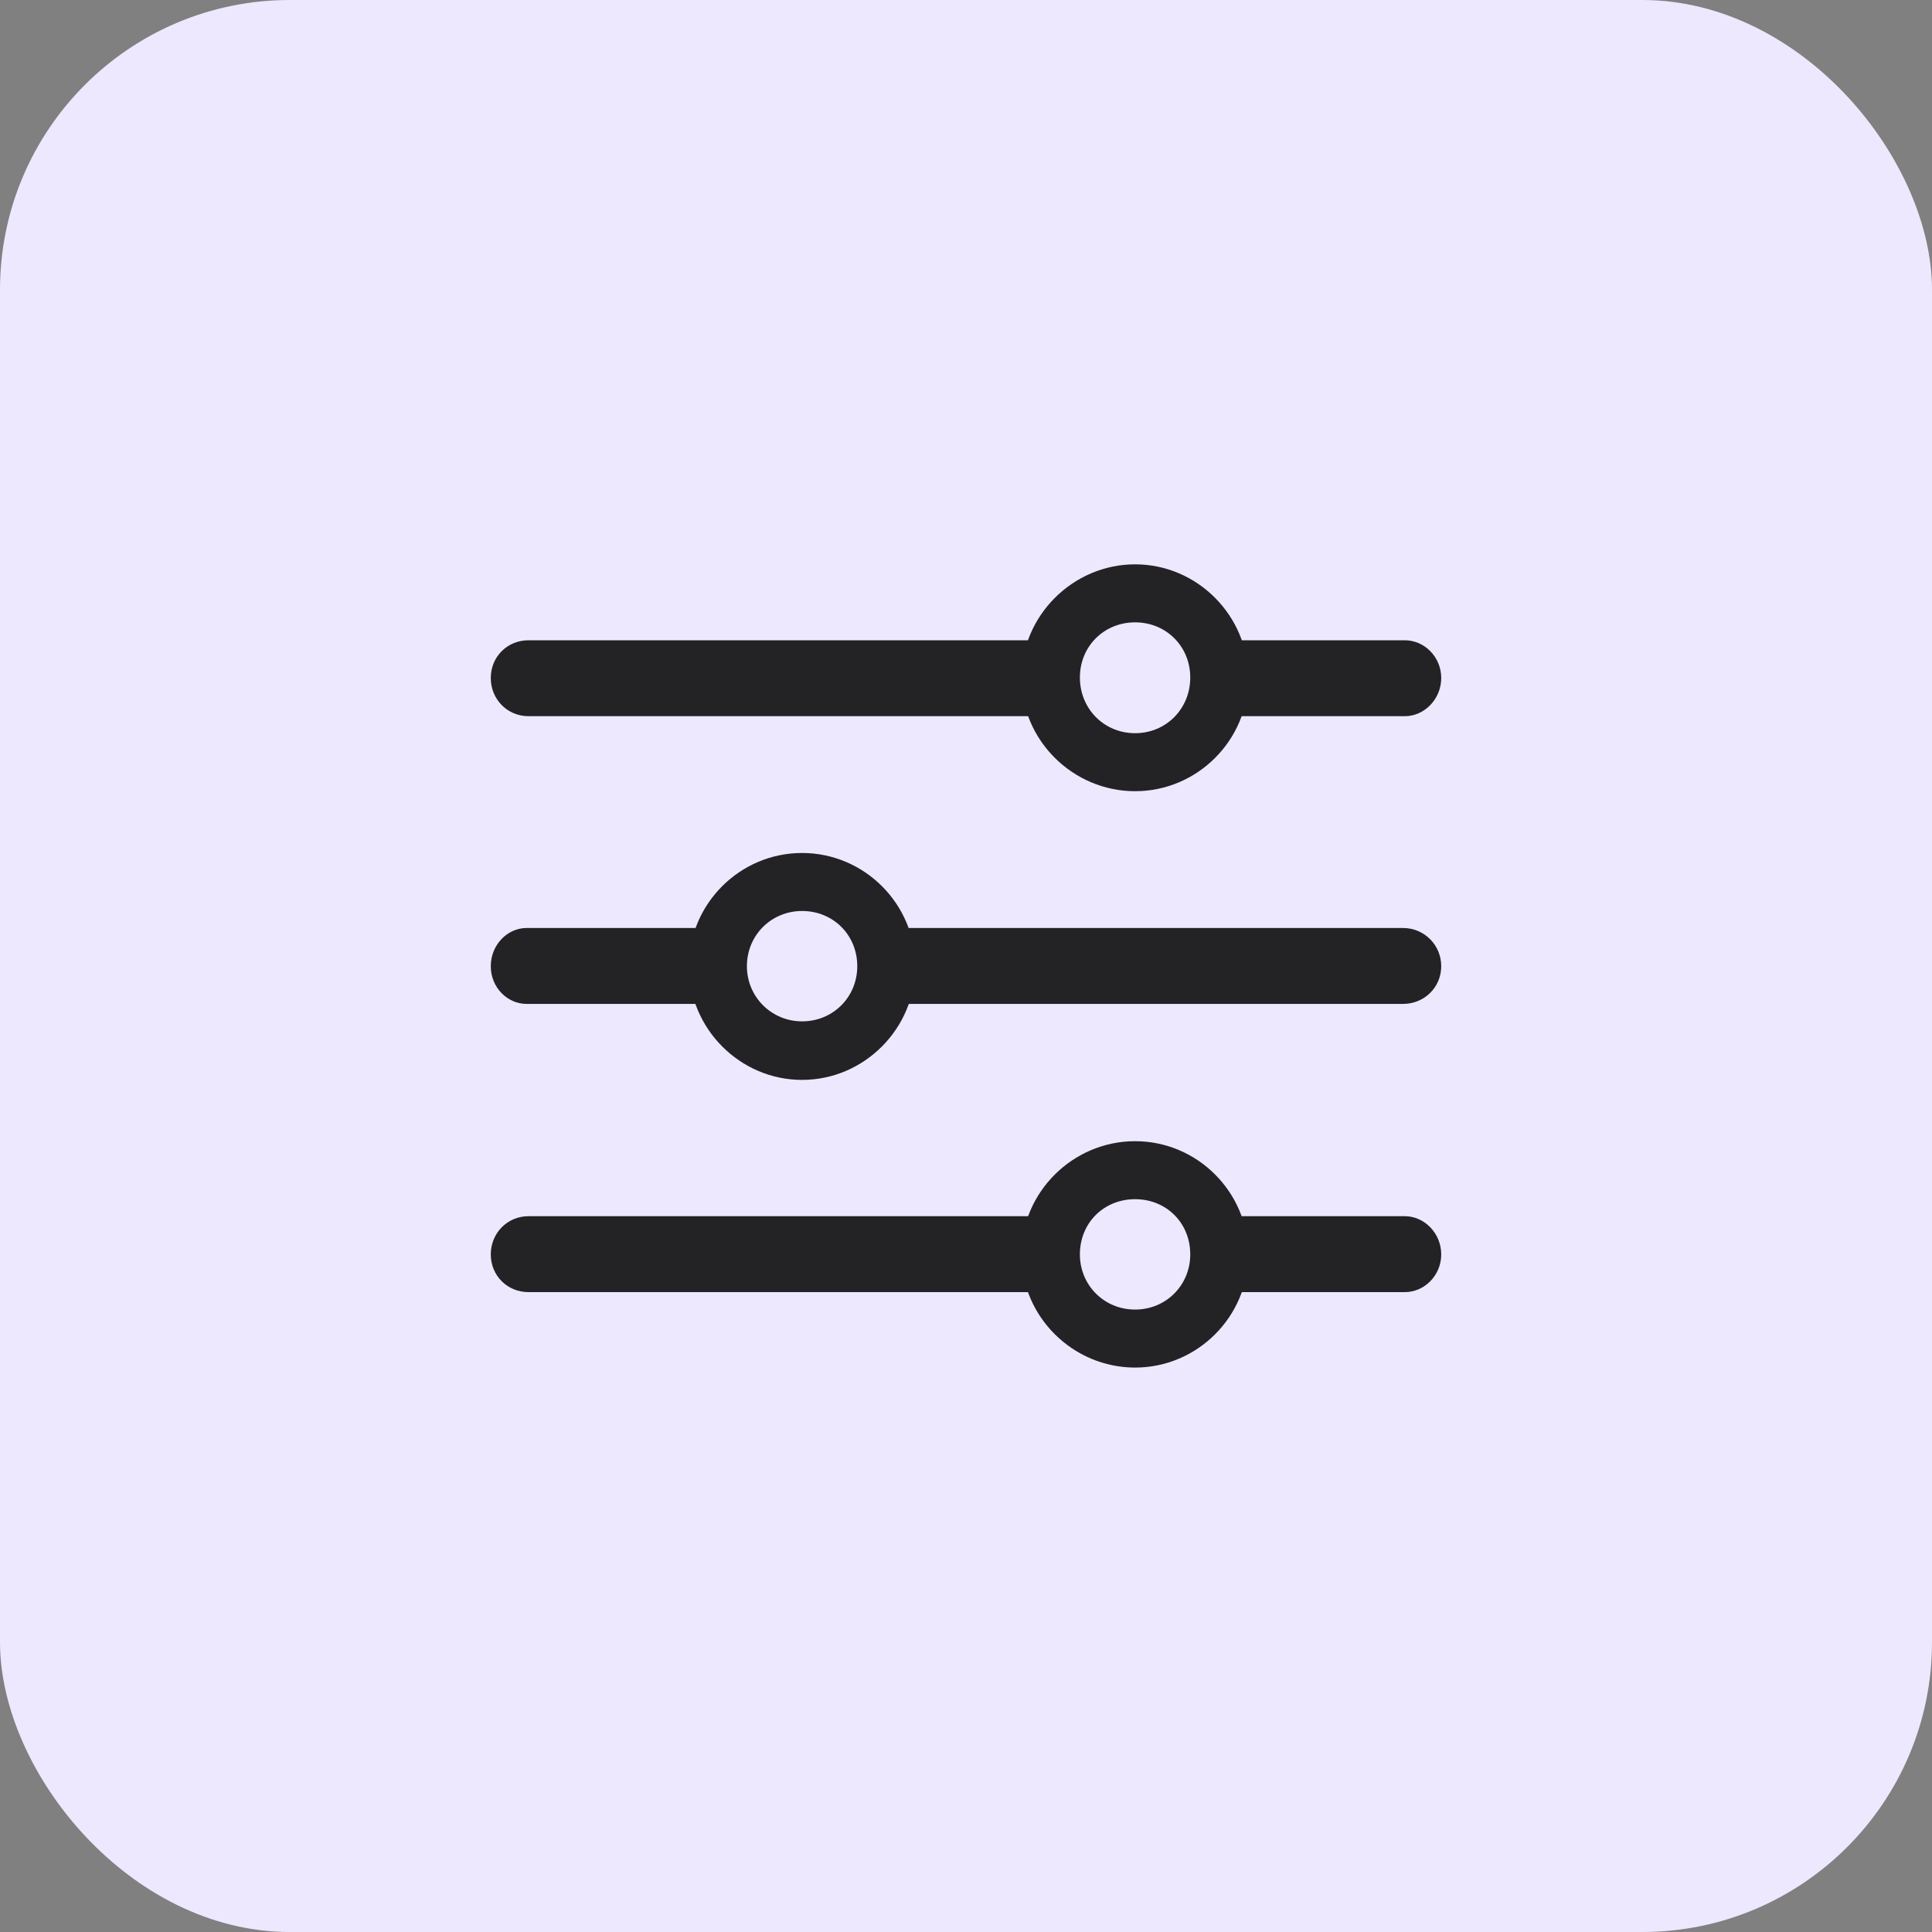 <svg width="40" height="40" viewBox="0 0 40 40" fill="none" xmlns="http://www.w3.org/2000/svg">
<rect x="0" y="0" width="40" height="40" fill="#808080" stroke="none"/>
<rect width="40" height="40" rx="6" fill="#EEE8FF"/>
<path d="M23.501 28.314C24.79 28.314 25.845 27.26 25.845 25.971C25.845 24.682 24.79 23.627 23.501 23.627C22.212 23.627 21.147 24.682 21.147 25.971C21.147 27.26 22.212 28.314 23.501 28.314ZM23.501 27.113C22.856 27.113 22.358 26.605 22.358 25.971C22.358 25.316 22.856 24.828 23.501 24.828C24.145 24.828 24.643 25.316 24.643 25.971C24.643 26.605 24.145 27.113 23.501 27.113ZM21.948 25.18H10.942C10.503 25.18 10.161 25.531 10.161 25.971C10.161 26.41 10.503 26.752 10.942 26.752H21.948V25.18ZM29.087 25.18H25.2V26.752H29.087C29.487 26.752 29.839 26.41 29.839 25.971C29.839 25.531 29.487 25.18 29.087 25.18ZM16.606 22.358C17.895 22.358 18.95 21.293 18.95 20.004C18.95 18.715 17.895 17.66 16.606 17.66C15.317 17.66 14.263 18.715 14.263 20.004C14.263 21.293 15.317 22.358 16.606 22.358ZM16.606 21.146C15.972 21.146 15.464 20.639 15.464 20.004C15.464 19.359 15.972 18.861 16.606 18.861C17.251 18.861 17.749 19.359 17.749 20.004C17.749 20.639 17.251 21.146 16.606 21.146ZM10.903 19.213C10.503 19.213 10.161 19.564 10.161 20.004C10.161 20.443 10.503 20.785 10.903 20.785H14.927V19.213H10.903ZM29.048 19.213H18.159V20.785H29.048C29.487 20.785 29.839 20.443 29.839 20.004C29.839 19.564 29.487 19.213 29.048 19.213ZM23.501 16.381C24.79 16.381 25.845 15.326 25.845 14.037C25.845 12.748 24.79 11.684 23.501 11.684C22.212 11.684 21.147 12.748 21.147 14.037C21.147 15.326 22.212 16.381 23.501 16.381ZM23.501 15.18C22.856 15.18 22.358 14.672 22.358 14.027C22.358 13.383 22.856 12.885 23.501 12.885C24.145 12.885 24.643 13.383 24.643 14.027C24.643 14.672 24.145 15.18 23.501 15.18ZM21.997 13.256H10.942C10.503 13.256 10.161 13.598 10.161 14.037C10.161 14.477 10.503 14.828 10.942 14.828H21.997V13.256ZM29.087 13.256H25.063V14.828H29.087C29.487 14.828 29.839 14.477 29.839 14.037C29.839 13.598 29.487 13.256 29.087 13.256Z" fill="black" fill-opacity="0.85"/>
</svg>
